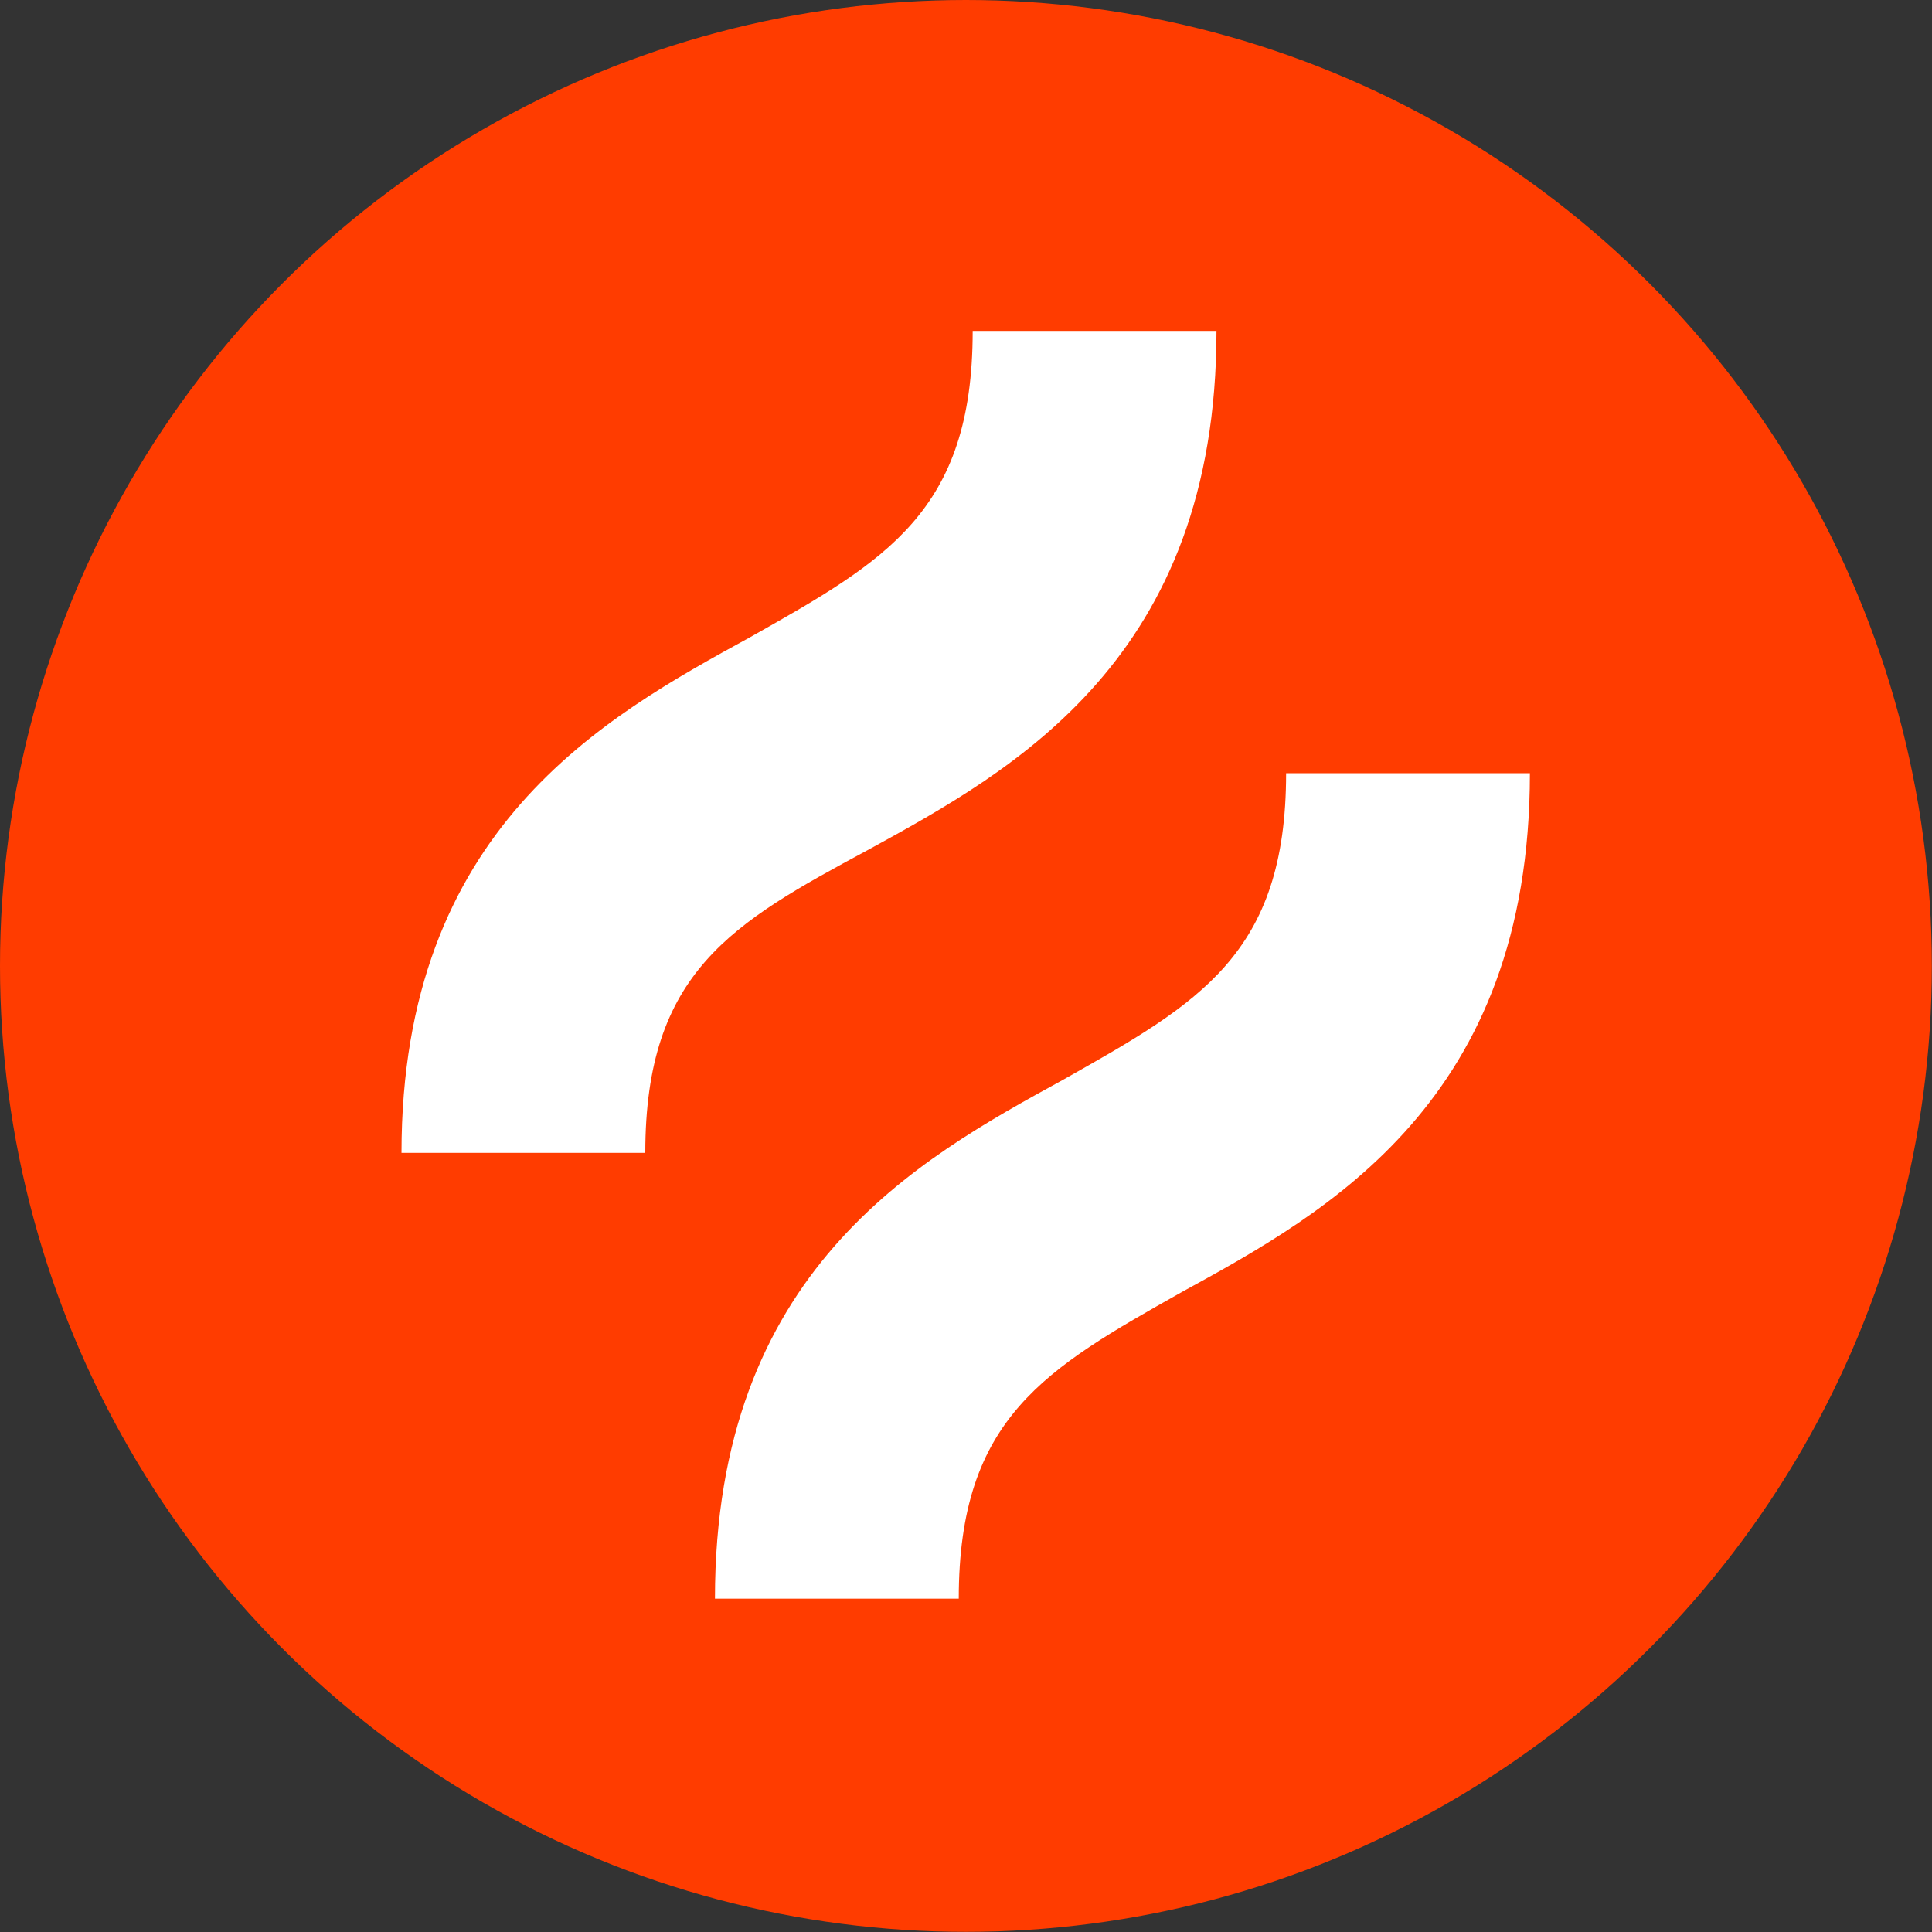 <?xml version="1.0" encoding="utf-8"?>
<svg xmlns="http://www.w3.org/2000/svg" fill="none" height="100%" overflow="visible" preserveAspectRatio="none" style="display: block;" viewBox="0 0 48 48" width="100%">
<rect x="0" y="0" width="48" height="48" fill="#333333" stroke="none"/>
<g id="Hotjar">
<g id="Group 1">
<circle cx="23.998" cy="23.998" fill="#FF3C00" id="Ellipse 1" r="23.998"/>
<g id="Group">
<g id="Group_2">
<path d="M21.57 21.114C25.204 19.124 30.223 16.355 30.223 8.222H24.166C24.166 12.721 22.002 13.932 18.628 15.836C14.993 17.826 9.975 20.595 9.975 28.642H16.032C16.032 24.143 18.195 22.931 21.57 21.114Z" fill="white" id="Vector"/>
<path d="M31.953 19.21C31.953 23.71 29.79 24.921 26.415 26.825C22.781 28.815 17.763 31.584 17.763 39.718H23.82C23.82 35.218 25.983 34.007 29.357 32.103C32.992 30.113 38.01 27.344 38.01 19.21H31.953Z" fill="white" id="Vector_2"/>
</g>
</g>
</g>
</g>
</svg>